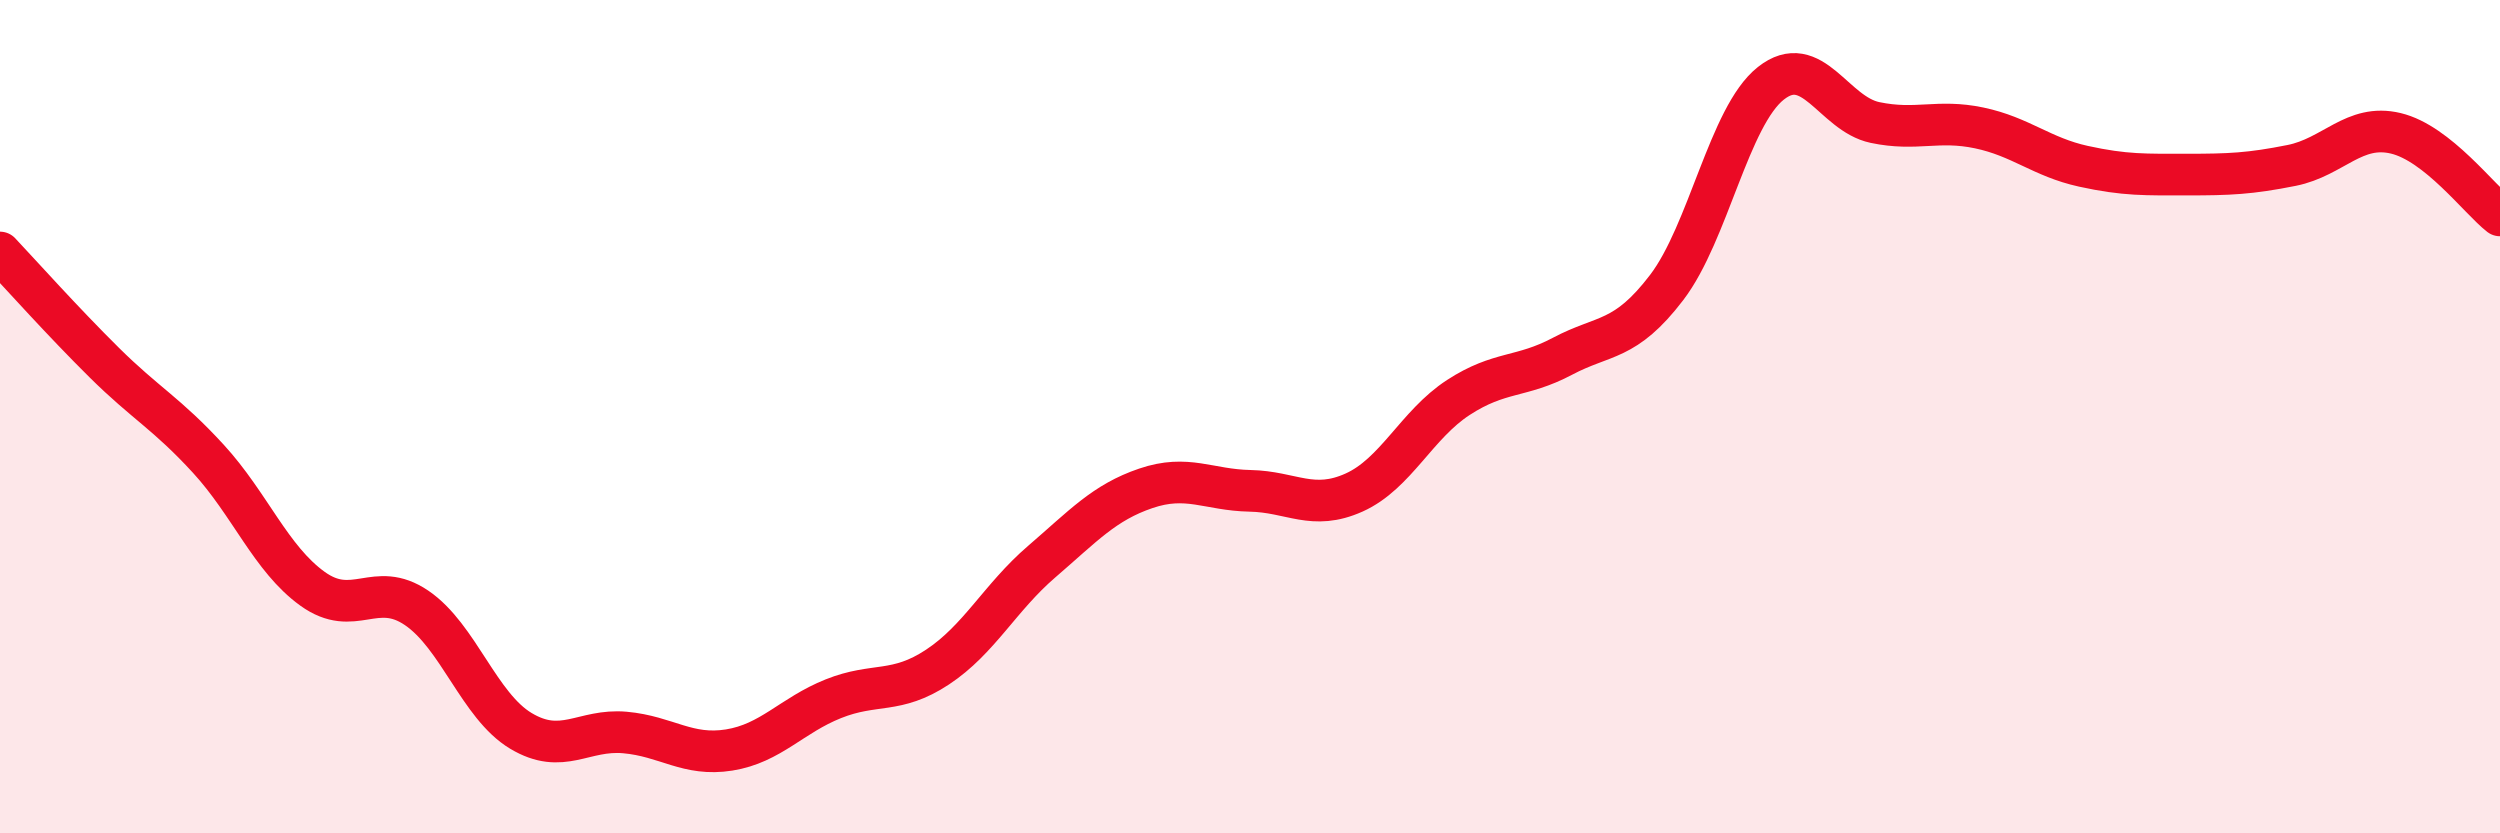 
    <svg width="60" height="20" viewBox="0 0 60 20" xmlns="http://www.w3.org/2000/svg">
      <path
        d="M 0,6.06 C 0.5,6.59 1.5,7.71 2.5,8.7 C 3.5,9.69 4,9.92 5,11.01 C 6,12.1 6.5,13.41 7.5,14.13 C 8.5,14.85 9,13.91 10,14.59 C 11,15.27 11.5,16.94 12.5,17.54 C 13.5,18.14 14,17.49 15,17.58 C 16,17.67 16.5,18.16 17.5,18 C 18.5,17.84 19,17.17 20,16.77 C 21,16.37 21.5,16.67 22.5,16.01 C 23.5,15.35 24,14.34 25,13.48 C 26,12.62 26.5,12.06 27.5,11.72 C 28.5,11.38 29,11.76 30,11.78 C 31,11.8 31.5,12.27 32.5,11.82 C 33.5,11.37 34,10.19 35,9.54 C 36,8.89 36.5,9.08 37.5,8.55 C 38.5,8.02 39,8.21 40,6.9 C 41,5.59 41.5,2.79 42.5,2 C 43.5,1.21 44,2.73 45,2.94 C 46,3.15 46.5,2.86 47.5,3.07 C 48.5,3.28 49,3.77 50,3.99 C 51,4.21 51.5,4.19 52.5,4.19 C 53.5,4.19 54,4.17 55,3.97 C 56,3.77 56.5,2.96 57.5,3.2 C 58.5,3.44 59.5,4.78 60,5.17L60 20L0 20Z"
        fill="#EB0A25"
        opacity="0.1"
        stroke-linecap="round"
        stroke-linejoin="round"
      />
      <path
        d="M 0,6.06 C 0.5,6.59 1.5,7.71 2.5,8.7 C 3.5,9.69 4,9.92 5,11.01 C 6,12.1 6.5,13.41 7.5,14.13 C 8.5,14.85 9,13.91 10,14.59 C 11,15.27 11.5,16.94 12.5,17.54 C 13.5,18.14 14,17.49 15,17.58 C 16,17.67 16.5,18.16 17.5,18 C 18.5,17.84 19,17.17 20,16.77 C 21,16.37 21.5,16.67 22.5,16.01 C 23.5,15.35 24,14.34 25,13.48 C 26,12.62 26.5,12.06 27.5,11.72 C 28.5,11.38 29,11.76 30,11.78 C 31,11.8 31.5,12.27 32.5,11.82 C 33.5,11.37 34,10.19 35,9.54 C 36,8.89 36.5,9.08 37.5,8.55 C 38.5,8.02 39,8.21 40,6.9 C 41,5.59 41.5,2.79 42.5,2 C 43.5,1.21 44,2.73 45,2.94 C 46,3.15 46.5,2.86 47.5,3.07 C 48.5,3.28 49,3.77 50,3.99 C 51,4.21 51.5,4.19 52.5,4.19 C 53.5,4.19 54,4.17 55,3.97 C 56,3.77 56.5,2.96 57.5,3.2 C 58.5,3.44 59.5,4.78 60,5.17"
        stroke="#EB0A25"
        stroke-width="1"
        fill="none"
        stroke-linecap="round"
        stroke-linejoin="round"
      />
    </svg>
  